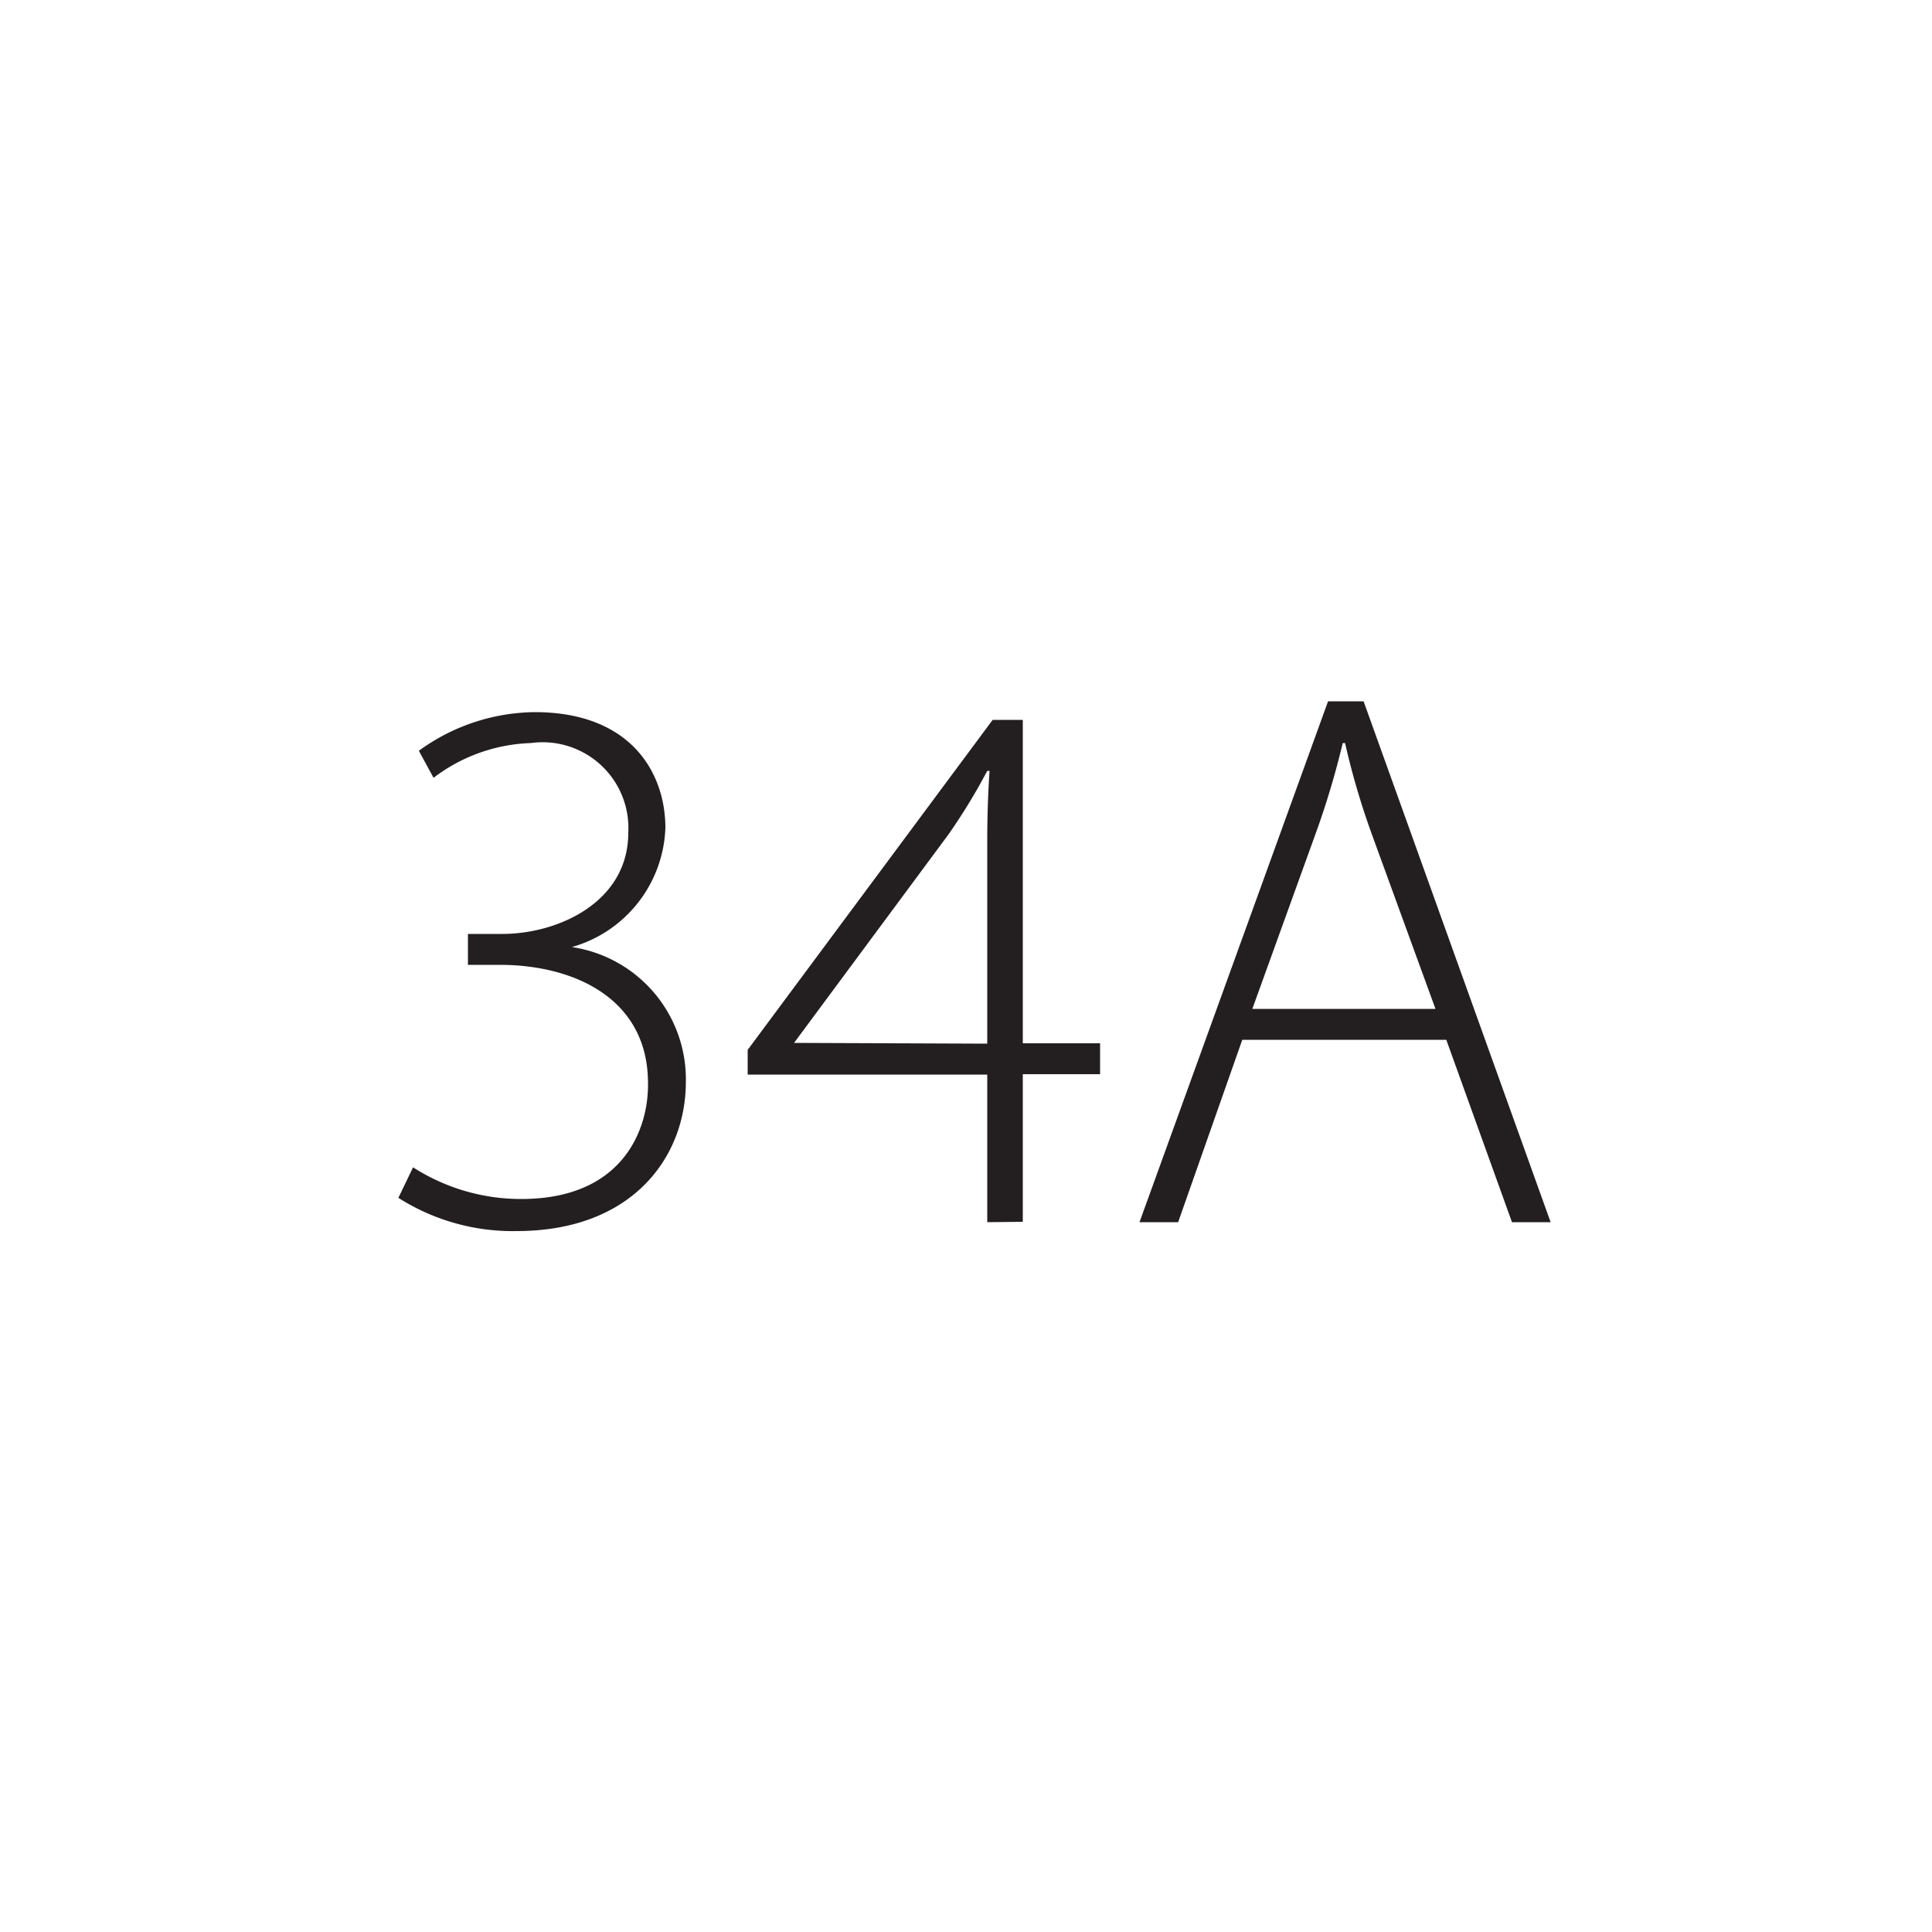 <svg id="Layer_1" data-name="Layer 1" xmlns="http://www.w3.org/2000/svg" viewBox="0 0 50 50"><defs><style>.cls-1{fill:#231f20;}</style></defs><title>ISL-sizes</title><path class="cls-1" d="M10.69,30.21a5.17,5.17,0,0,0,2.8.82c2.66,0,3.3-1.84,3.28-3,0-2.18-1.9-3.06-3.84-3.06h-.82v-.8H13c1.44,0,3.26-.82,3.26-2.62a2.22,2.22,0,0,0-2.52-2.32,4.38,4.38,0,0,0-2.52.9l-.38-.7a5.17,5.17,0,0,1,3-1c2.46,0,3.38,1.54,3.38,3a3.33,3.33,0,0,1-2.42,3.08v0A3.46,3.46,0,0,1,17.75,28c0,1.94-1.38,3.86-4.38,3.86A5.51,5.51,0,0,1,10.31,31Z"/><path class="cls-1" d="M25.55,31.63V27.81h-6.2v-.64l6.34-8.54h.78V27h2v.8h-2v3.82Zm0-4.62V21.75q0-.93.06-1.8l-.06,0a15.49,15.49,0,0,1-1,1.64l-4,5.4v0Z"/><path class="cls-1" d="M32.15,26.91l-1.66,4.72h-1l4.88-13.48h.92l4.84,13.48h-1l-1.7-4.72Zm5-.8-1.64-4.5a19.84,19.84,0,0,1-.7-2.38h-.06a21.7,21.7,0,0,1-.7,2.34l-1.64,4.54Z"/></svg>